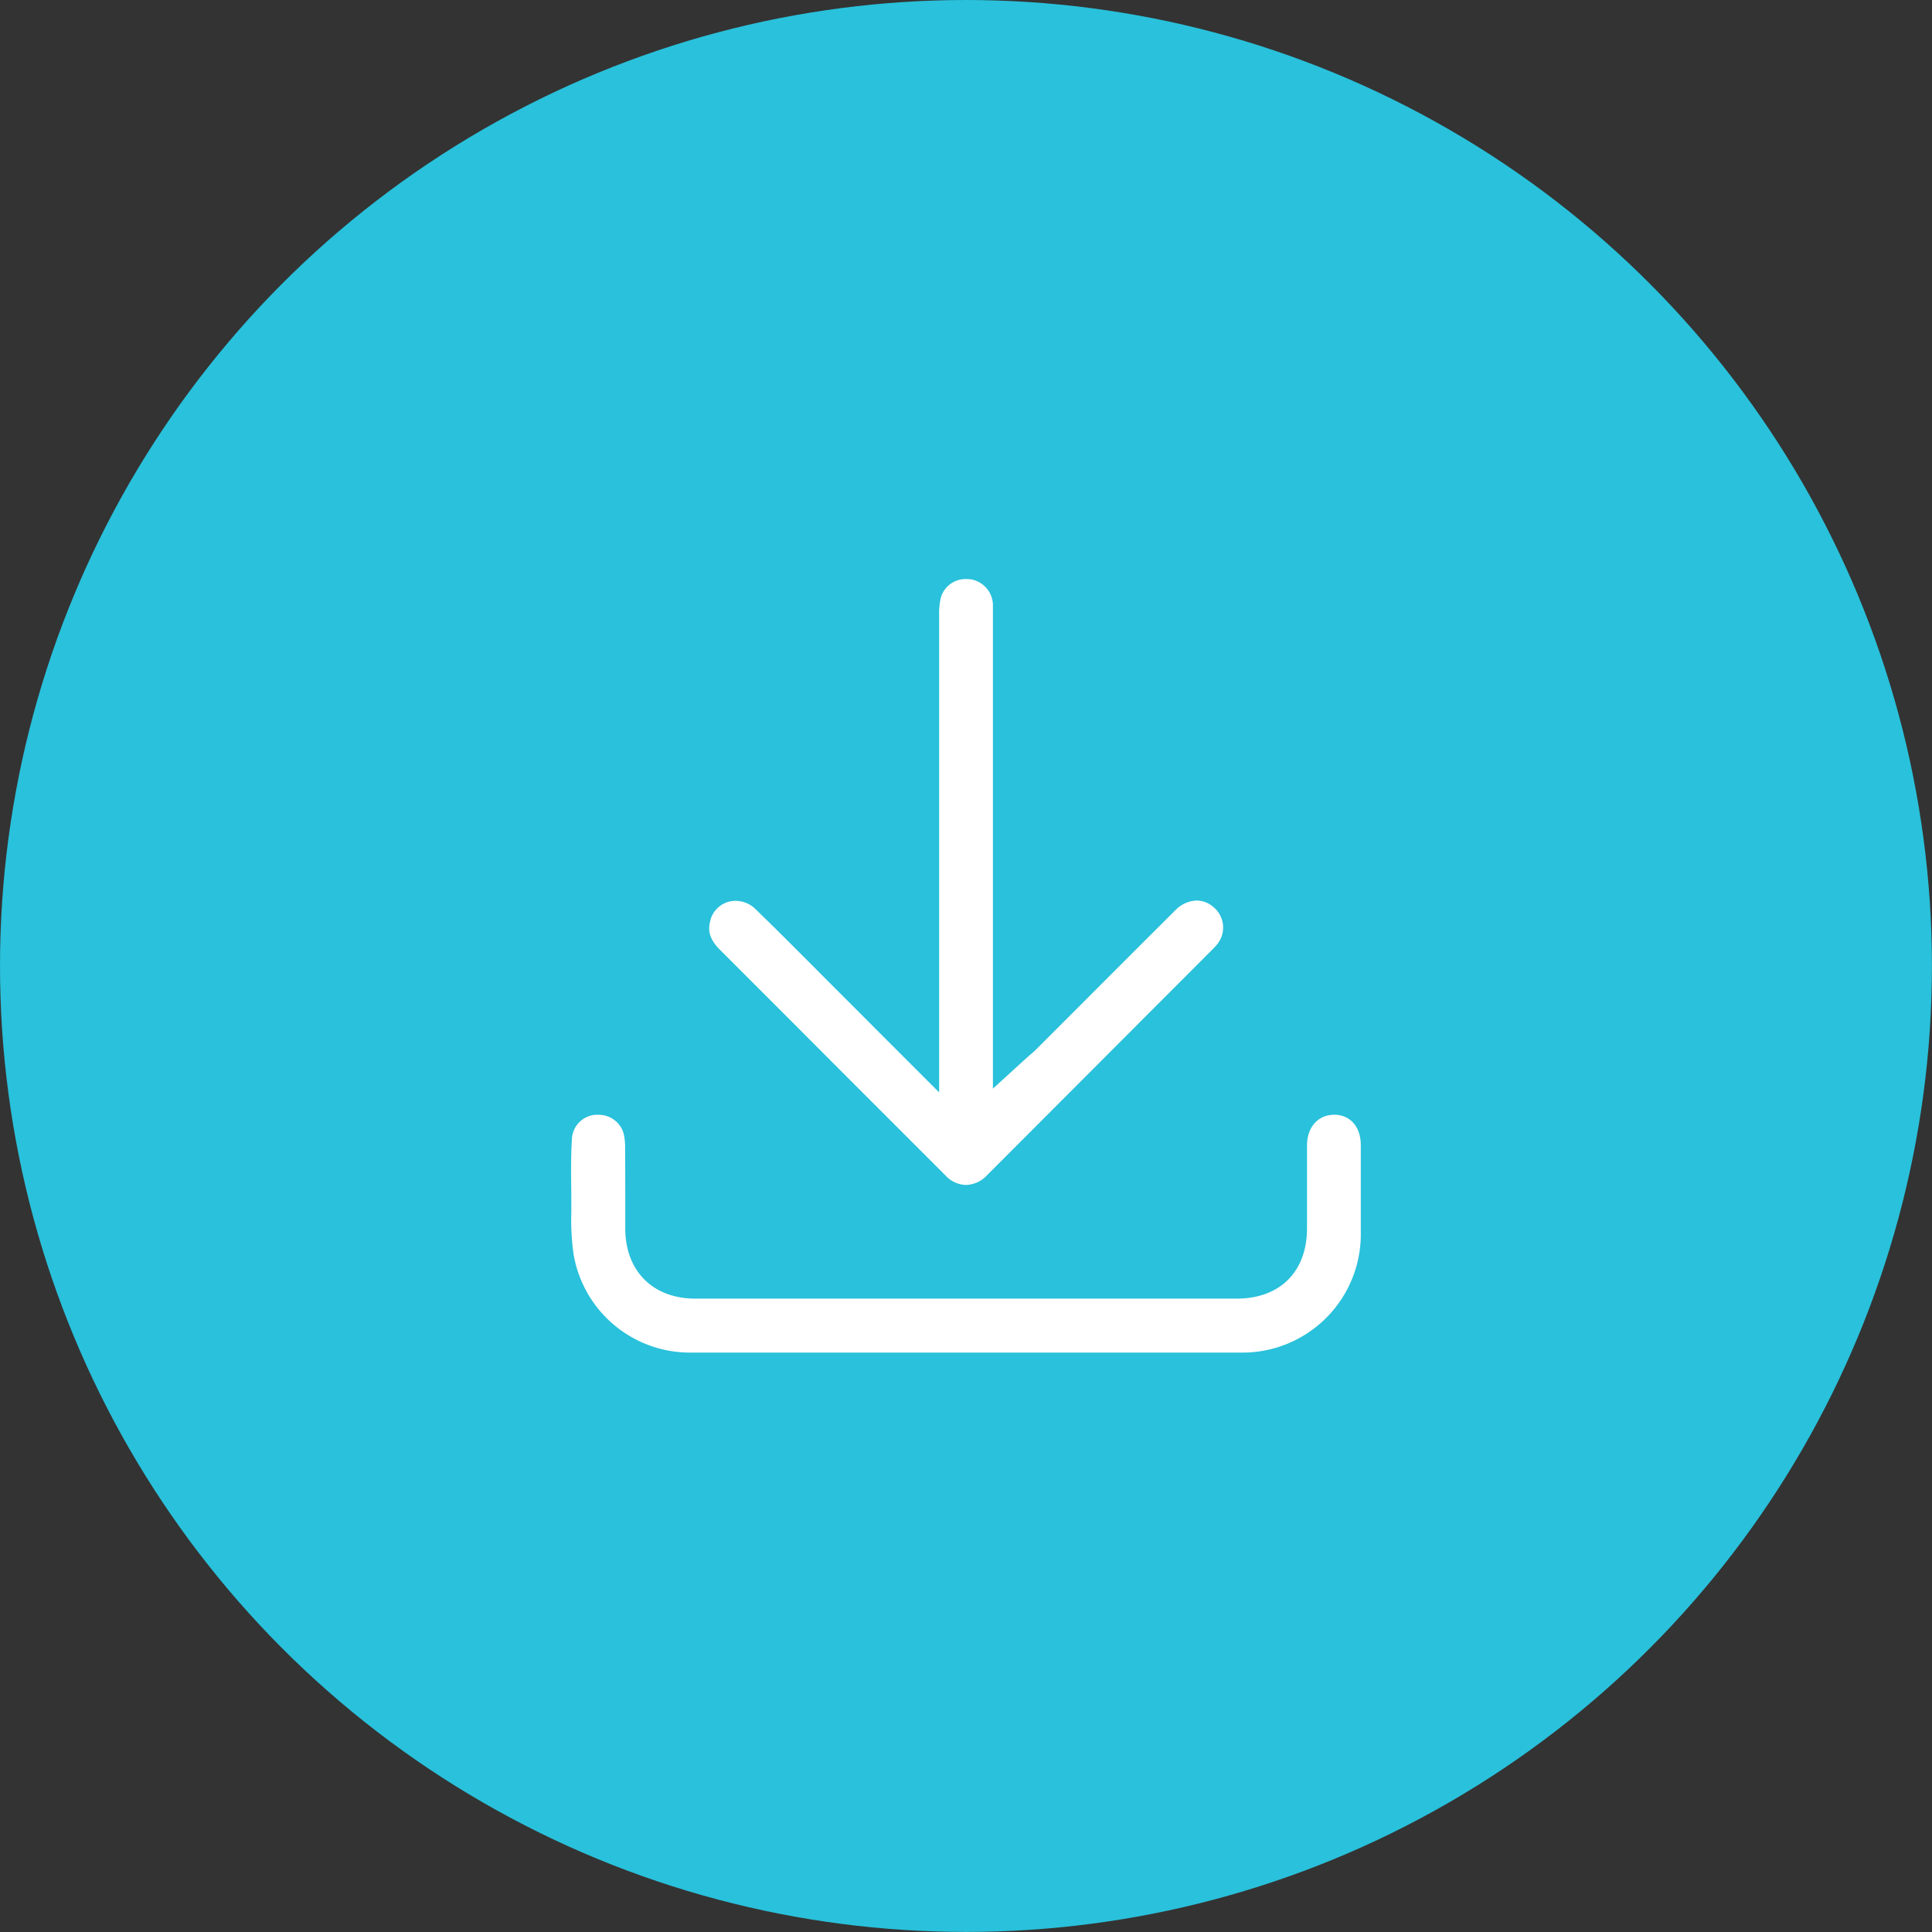 <svg xmlns="http://www.w3.org/2000/svg" viewBox="0 0 324.77 324.77"><rect x="0" y="0" width="324.77" height="324.77" fill="#333333" stroke="none"/><defs><style>.cls-1{fill:#29c1db;}.cls-2{fill:#fff;}</style></defs><g id="Layer_2" data-name="Layer 2"><g id="TEXTS"><circle class="cls-1" cx="162.38" cy="162.38" r="162.38"/><path class="cls-2" d="M157.83,183.59l-5.44-5.44-3.54-3.54-7.36-7.37c-1.45-1.44-2.88-2.88-4.32-4.33-3.29-3.3-6.69-6.72-10.08-10a4.82,4.82,0,0,0-3.42-1.48,4.36,4.36,0,0,0-4.31,3.52c-.29,1.21-.32,2.72,1.64,4.69q10.75,10.74,21.49,21.51L159,197.66a4.78,4.78,0,0,0,3.38,1.53,5,5,0,0,0,3.52-1.61l37.58-37.64.15-.15c.38-.39.74-.75,1-1.08a4.46,4.46,0,0,0-.59-6.18,4.32,4.32,0,0,0-2.87-1.15,5.22,5.22,0,0,0-3.63,1.67c-5.15,5.13-10.38,10.36-15.43,15.42l-8,8c-.36.35-.72.67-1.13,1l-.67.6L166.91,183V103.24c0-.58,0-1.13,0-1.65a4.47,4.47,0,0,0-3.63-4.19,5.49,5.49,0,0,0-.8-.06,4.33,4.33,0,0,0-4.29,3,11.24,11.24,0,0,0-.32,3c0,19.14,0,38.61,0,57.43v22.88Z"/><path class="cls-2" d="M105.08,192.88a9.36,9.36,0,0,0-.27-2.42,4.35,4.35,0,0,0-4.27-3.06,5,5,0,0,0-.54,0,4.3,4.3,0,0,0-3.85,3.87c-.2,3.15-.16,6.43-.11,9.6v.51c0,.8,0,1.61,0,2.41a41.24,41.24,0,0,0,.38,7.06,19.85,19.85,0,0,0,19.89,16.52l18.35,0H190.3c7,0,12.85,0,18.25,0a19.89,19.89,0,0,0,20.2-20.18c0-5,0-10,0-14.68,0-3.09-1.76-5.1-4.45-5.12h0c-2.73,0-4.57,2.06-4.59,5.13q0,4,0,8.07v5.88c0,7.3-4.55,11.83-11.83,11.83H116.9c-7.11,0-11.74-4.59-11.79-11.68,0-2.16,0-4.34,0-6.45C105.1,197.8,105.1,195.32,105.08,192.88Z"/></g></g></svg>